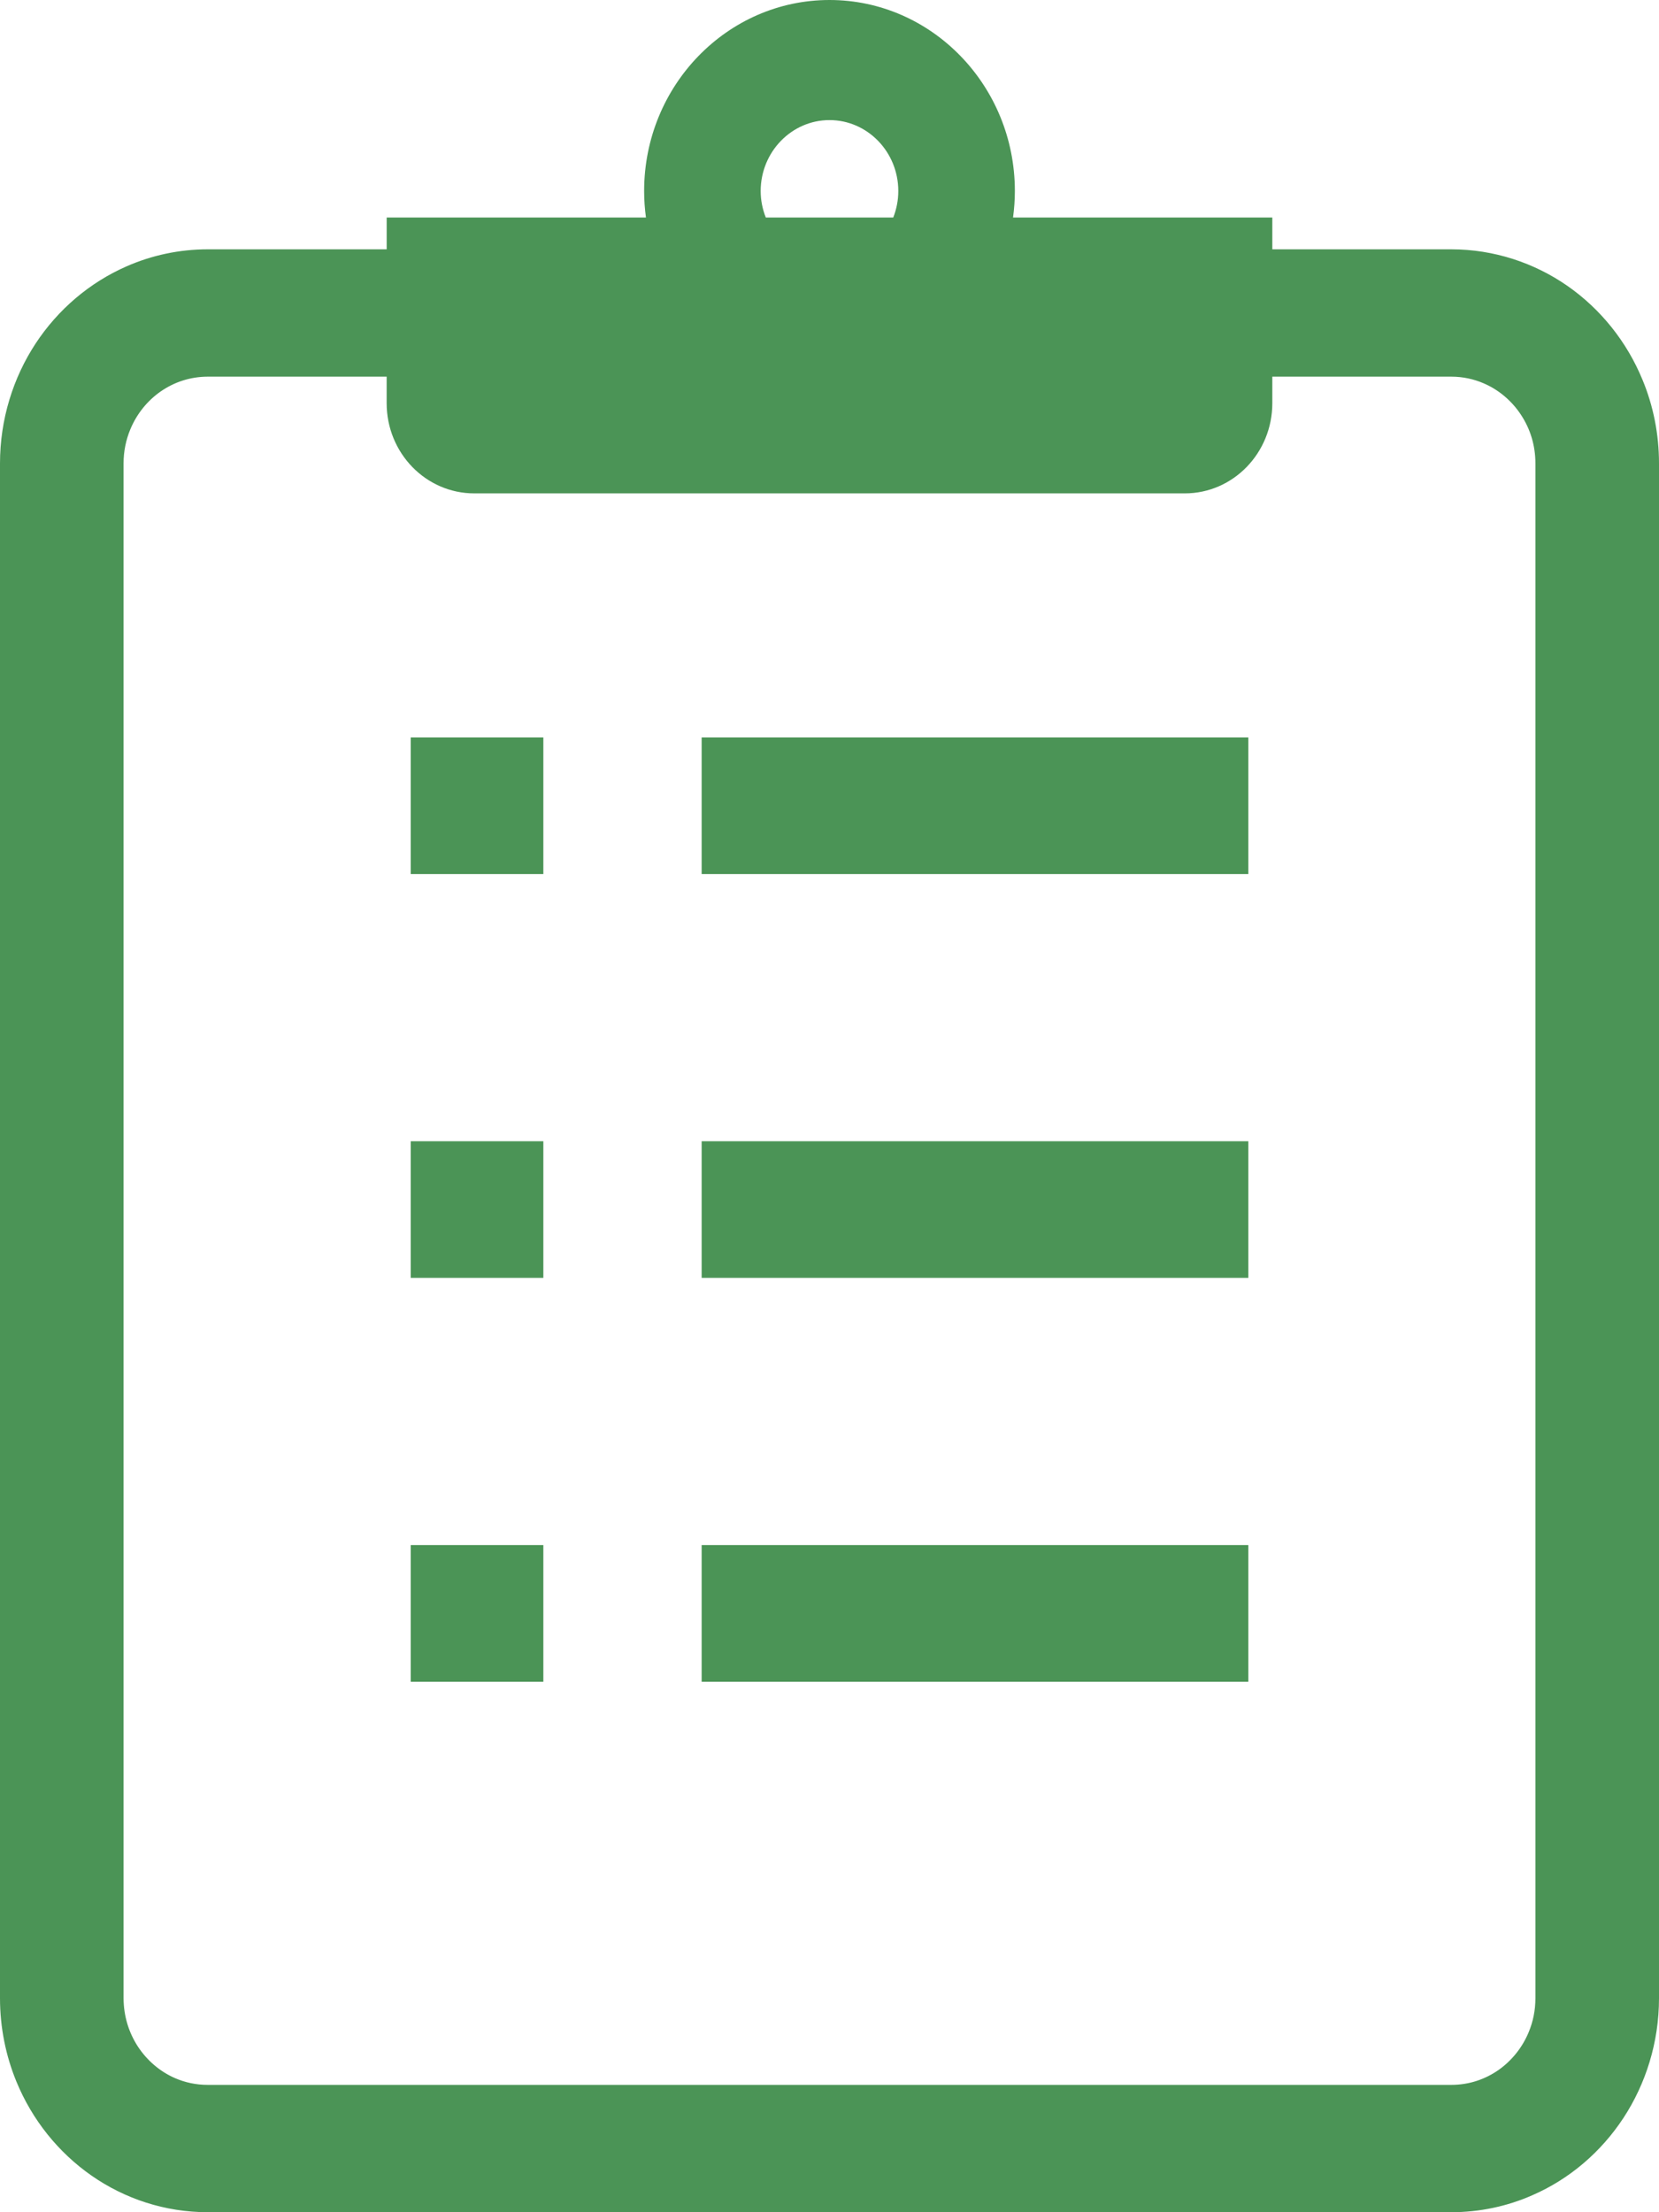 <svg 
 xmlns="http://www.w3.org/2000/svg"
 xmlns:xlink="http://www.w3.org/1999/xlink"
 width="60px" height="80px">
<path fill-rule="evenodd"  fill="rgb(75, 148, 86)"
 d="M58.715,76.589 C57.905,77.822 56.763,78.804 55.409,79.390 C54.511,79.785 53.516,80.000 52.485,80.000 L7.515,80.000 C5.965,80.000 4.510,79.512 3.311,78.677 C2.114,77.842 1.164,76.665 0.592,75.273 C0.211,74.346 0.000,73.320 0.000,72.261 L0.000,16.758 C0.000,15.161 0.476,13.662 1.285,12.427 C2.095,11.194 3.240,10.215 4.590,9.626 C5.489,9.233 6.481,9.016 7.515,9.016 L13.985,9.016 L13.985,7.866 L23.362,7.866 C23.319,7.554 23.296,7.231 23.296,6.907 C23.296,3.098 26.303,-0.000 30.000,-0.000 C33.697,-0.000 36.704,3.098 36.704,6.907 C36.704,7.231 36.680,7.554 36.638,7.866 L46.015,7.866 L46.015,9.016 L52.485,9.016 C54.035,9.016 55.492,9.507 56.689,10.339 C57.886,11.174 58.836,12.351 59.407,13.743 C59.791,14.670 60.000,15.693 60.000,16.758 L60.000,72.261 C60.000,73.855 59.523,75.356 58.715,76.589 ZM30.000,4.343 C28.630,4.343 27.512,5.493 27.511,6.907 C27.511,7.246 27.578,7.568 27.696,7.866 L32.306,7.866 C32.422,7.568 32.488,7.246 32.488,6.907 C32.488,5.493 31.372,4.343 30.000,4.343 ZM55.530,16.758 C55.530,16.099 55.341,15.508 55.011,15.005 C54.682,14.502 54.212,14.101 53.670,13.867 C53.307,13.709 52.911,13.621 52.485,13.621 L46.015,13.621 L46.015,14.580 C46.015,16.382 44.598,17.842 42.849,17.842 L17.153,17.842 C15.401,17.842 13.984,16.382 13.984,14.580 L13.984,13.621 L7.515,13.621 C6.875,13.623 6.301,13.818 5.813,14.155 C5.327,14.492 4.939,14.975 4.709,15.537 C4.555,15.911 4.469,16.318 4.469,16.758 L4.469,72.261 C4.472,72.917 4.661,73.508 4.988,74.011 C5.318,74.512 5.785,74.914 6.330,75.151 C6.692,75.308 7.088,75.395 7.515,75.395 L52.485,75.395 C53.125,75.395 53.698,75.200 54.187,74.863 C54.675,74.522 55.063,74.038 55.291,73.479 C55.445,73.106 55.530,72.700 55.530,72.261 L55.530,16.758 ZM25.376,55.874 L45.148,55.874 L45.148,60.816 L25.376,60.816 L25.376,55.874 ZM25.376,41.270 L45.148,41.270 L45.148,46.211 L25.376,46.211 L25.376,41.270 ZM25.376,26.668 L45.148,26.668 L45.148,31.609 L25.376,31.609 L25.376,26.668 ZM14.854,55.874 L19.651,55.874 L19.651,60.816 L14.854,60.816 L14.854,55.874 ZM14.854,41.270 L19.651,41.270 L19.651,46.211 L14.854,46.211 L14.854,41.270 ZM14.854,26.668 L19.651,26.668 L19.651,31.609 L14.854,31.609 L14.854,26.668 Z"/>
</svg>